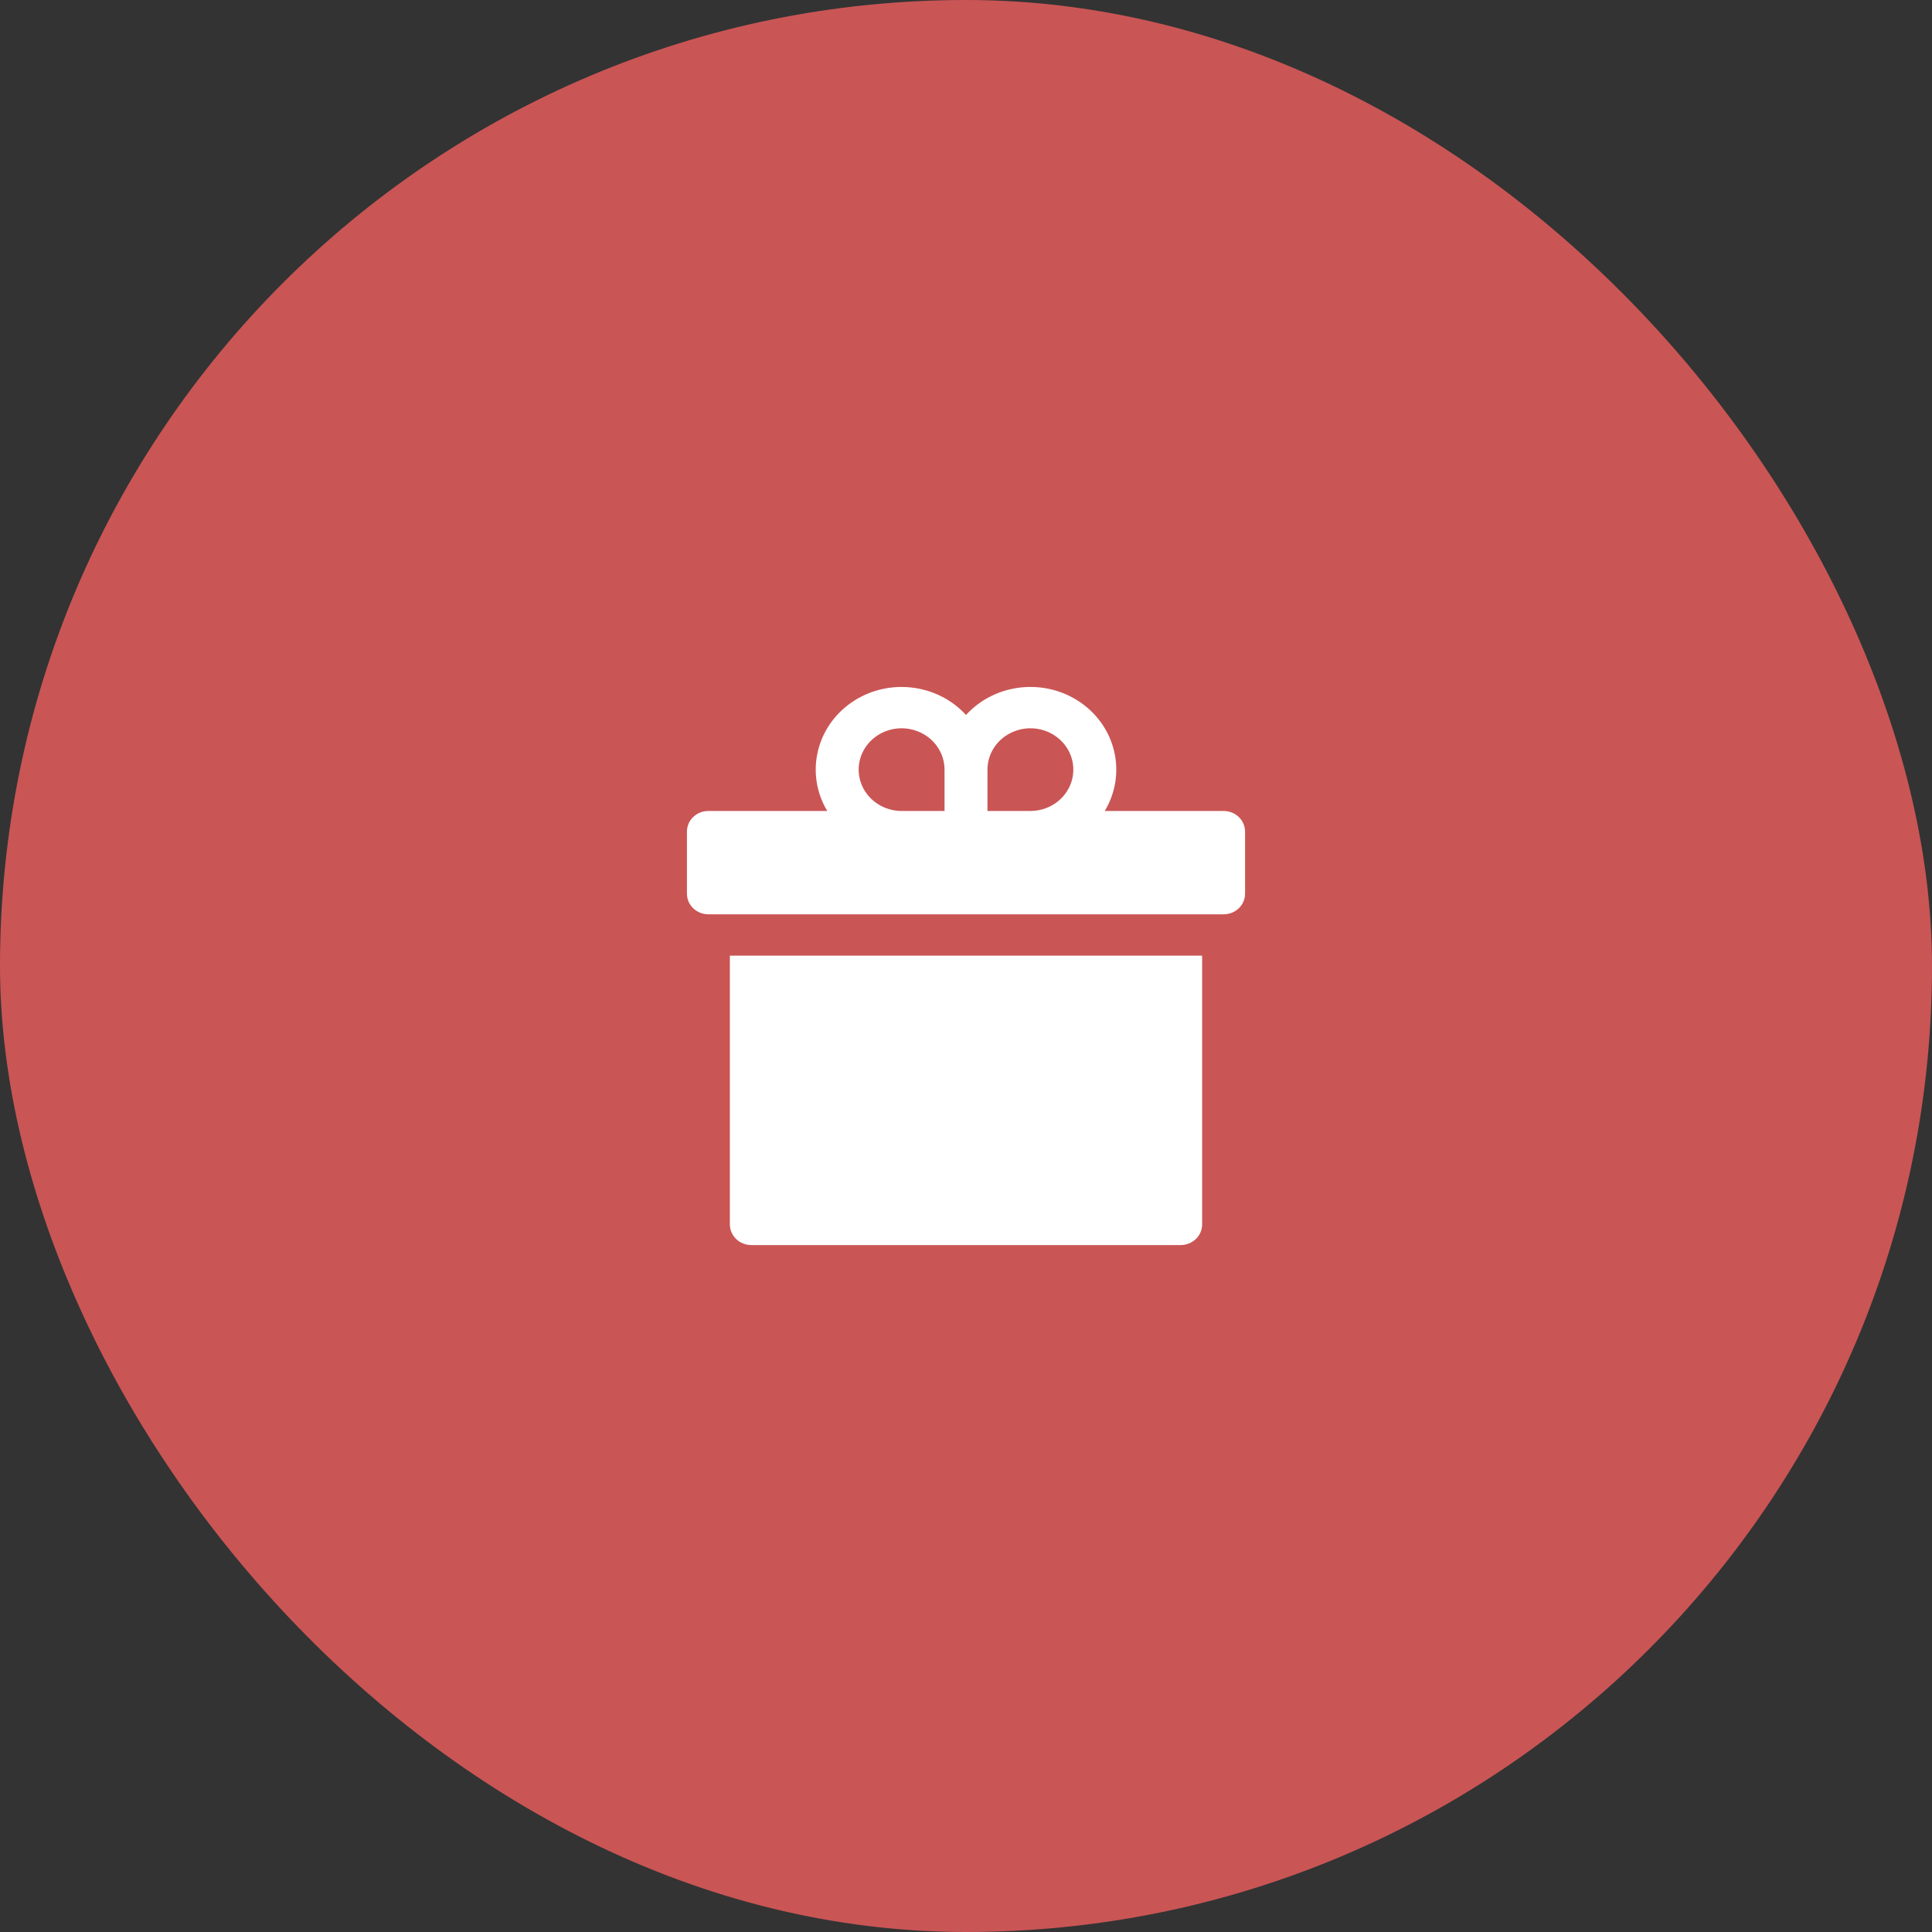 <?xml version="1.0" encoding="UTF-8"?> <svg xmlns="http://www.w3.org/2000/svg" width="45" height="45" viewBox="0 0 45 45" fill="none"><rect x="0" y="0" width="45" height="45" fill="#333333" stroke="none"/><rect width="45" height="45" rx="22.5" fill="#E35B5B" fill-opacity="0.86"></rect><path d="M17 28.518C17 28.646 17.053 28.769 17.146 28.859C17.24 28.949 17.368 29 17.5 29H27.5C27.633 29 27.76 28.949 27.854 28.859C27.948 28.769 28 28.646 28 28.518V22.259H17L17 28.518Z" fill="white"></path><path d="M28.5 18.889H25.732C26.246 18.032 26.002 16.939 25.168 16.362C24.332 15.784 23.179 15.911 22.5 16.653C21.821 15.911 20.668 15.785 19.833 16.362C18.998 16.94 18.754 18.032 19.268 18.889H16.5C16.367 18.889 16.24 18.939 16.146 19.03C16.052 19.12 16 19.243 16 19.37V20.815C16 20.942 16.052 21.065 16.146 21.155C16.24 21.246 16.367 21.296 16.5 21.296H28.5C28.633 21.296 28.76 21.246 28.854 21.155C28.948 21.065 29 20.942 29 20.815V19.37C29 19.243 28.948 19.12 28.854 19.03C28.76 18.939 28.633 18.889 28.5 18.889ZM22 18.889H21C20.596 18.889 20.231 18.654 20.076 18.294C19.921 17.934 20.007 17.52 20.293 17.245C20.579 16.97 21.009 16.887 21.383 17.037C21.756 17.185 22 17.537 22 17.926L22 18.889ZM24 18.889H23V17.926C23 17.537 23.244 17.185 23.618 17.037C23.991 16.887 24.421 16.97 24.707 17.245C24.993 17.52 25.079 17.934 24.924 18.294C24.77 18.654 24.404 18.889 24 18.889Z" fill="white"></path></svg> 
